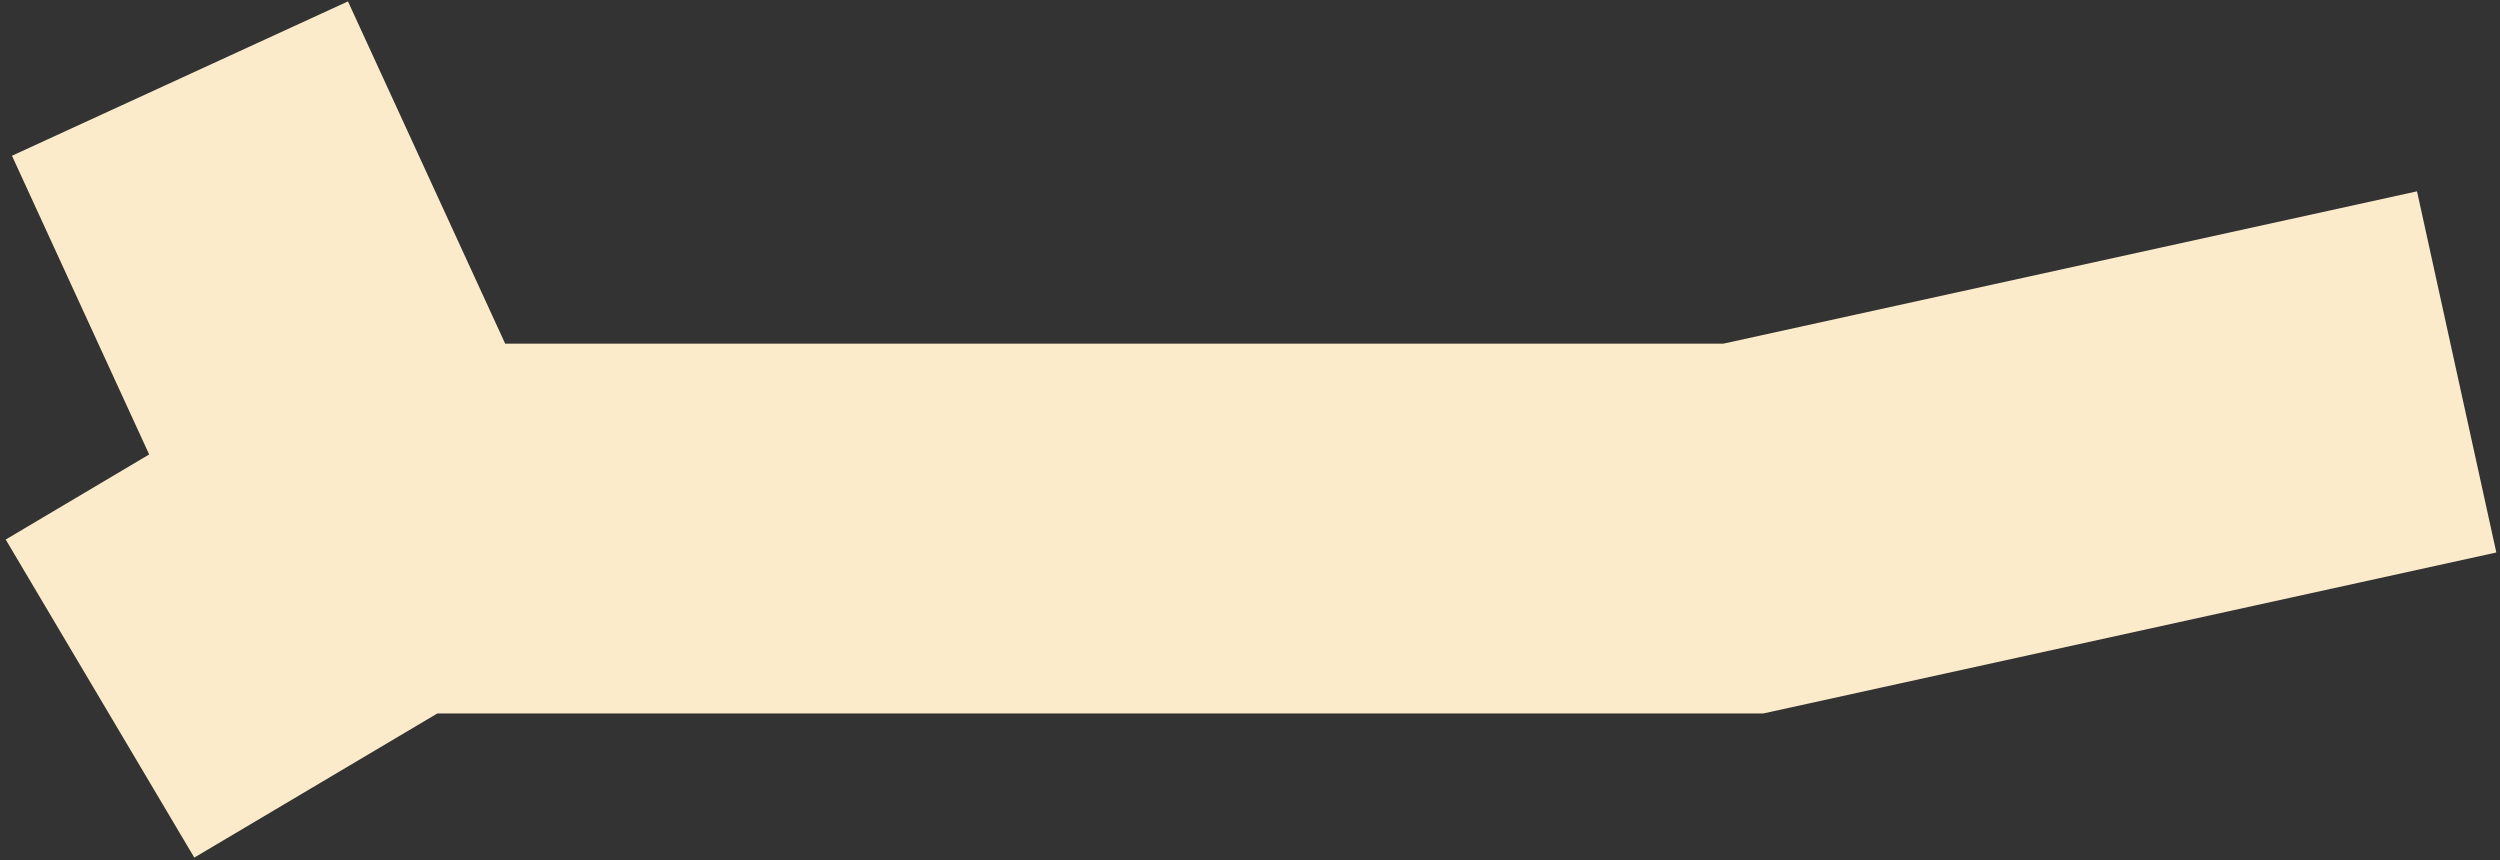 <?xml version="1.0" encoding="UTF-8"?> <svg xmlns="http://www.w3.org/2000/svg" width="375" height="129" viewBox="0 0 375 129" fill="none"><rect x="0" y="0" width="375" height="129" fill="#333333" stroke="none"/><path d="M15 104.785L58 79.285M368.5 55.786L261.493 79.285L58 79.285M58 79.285L26.994 11.786" stroke="#FBEBCA" stroke-width="55.463"></path></svg> 